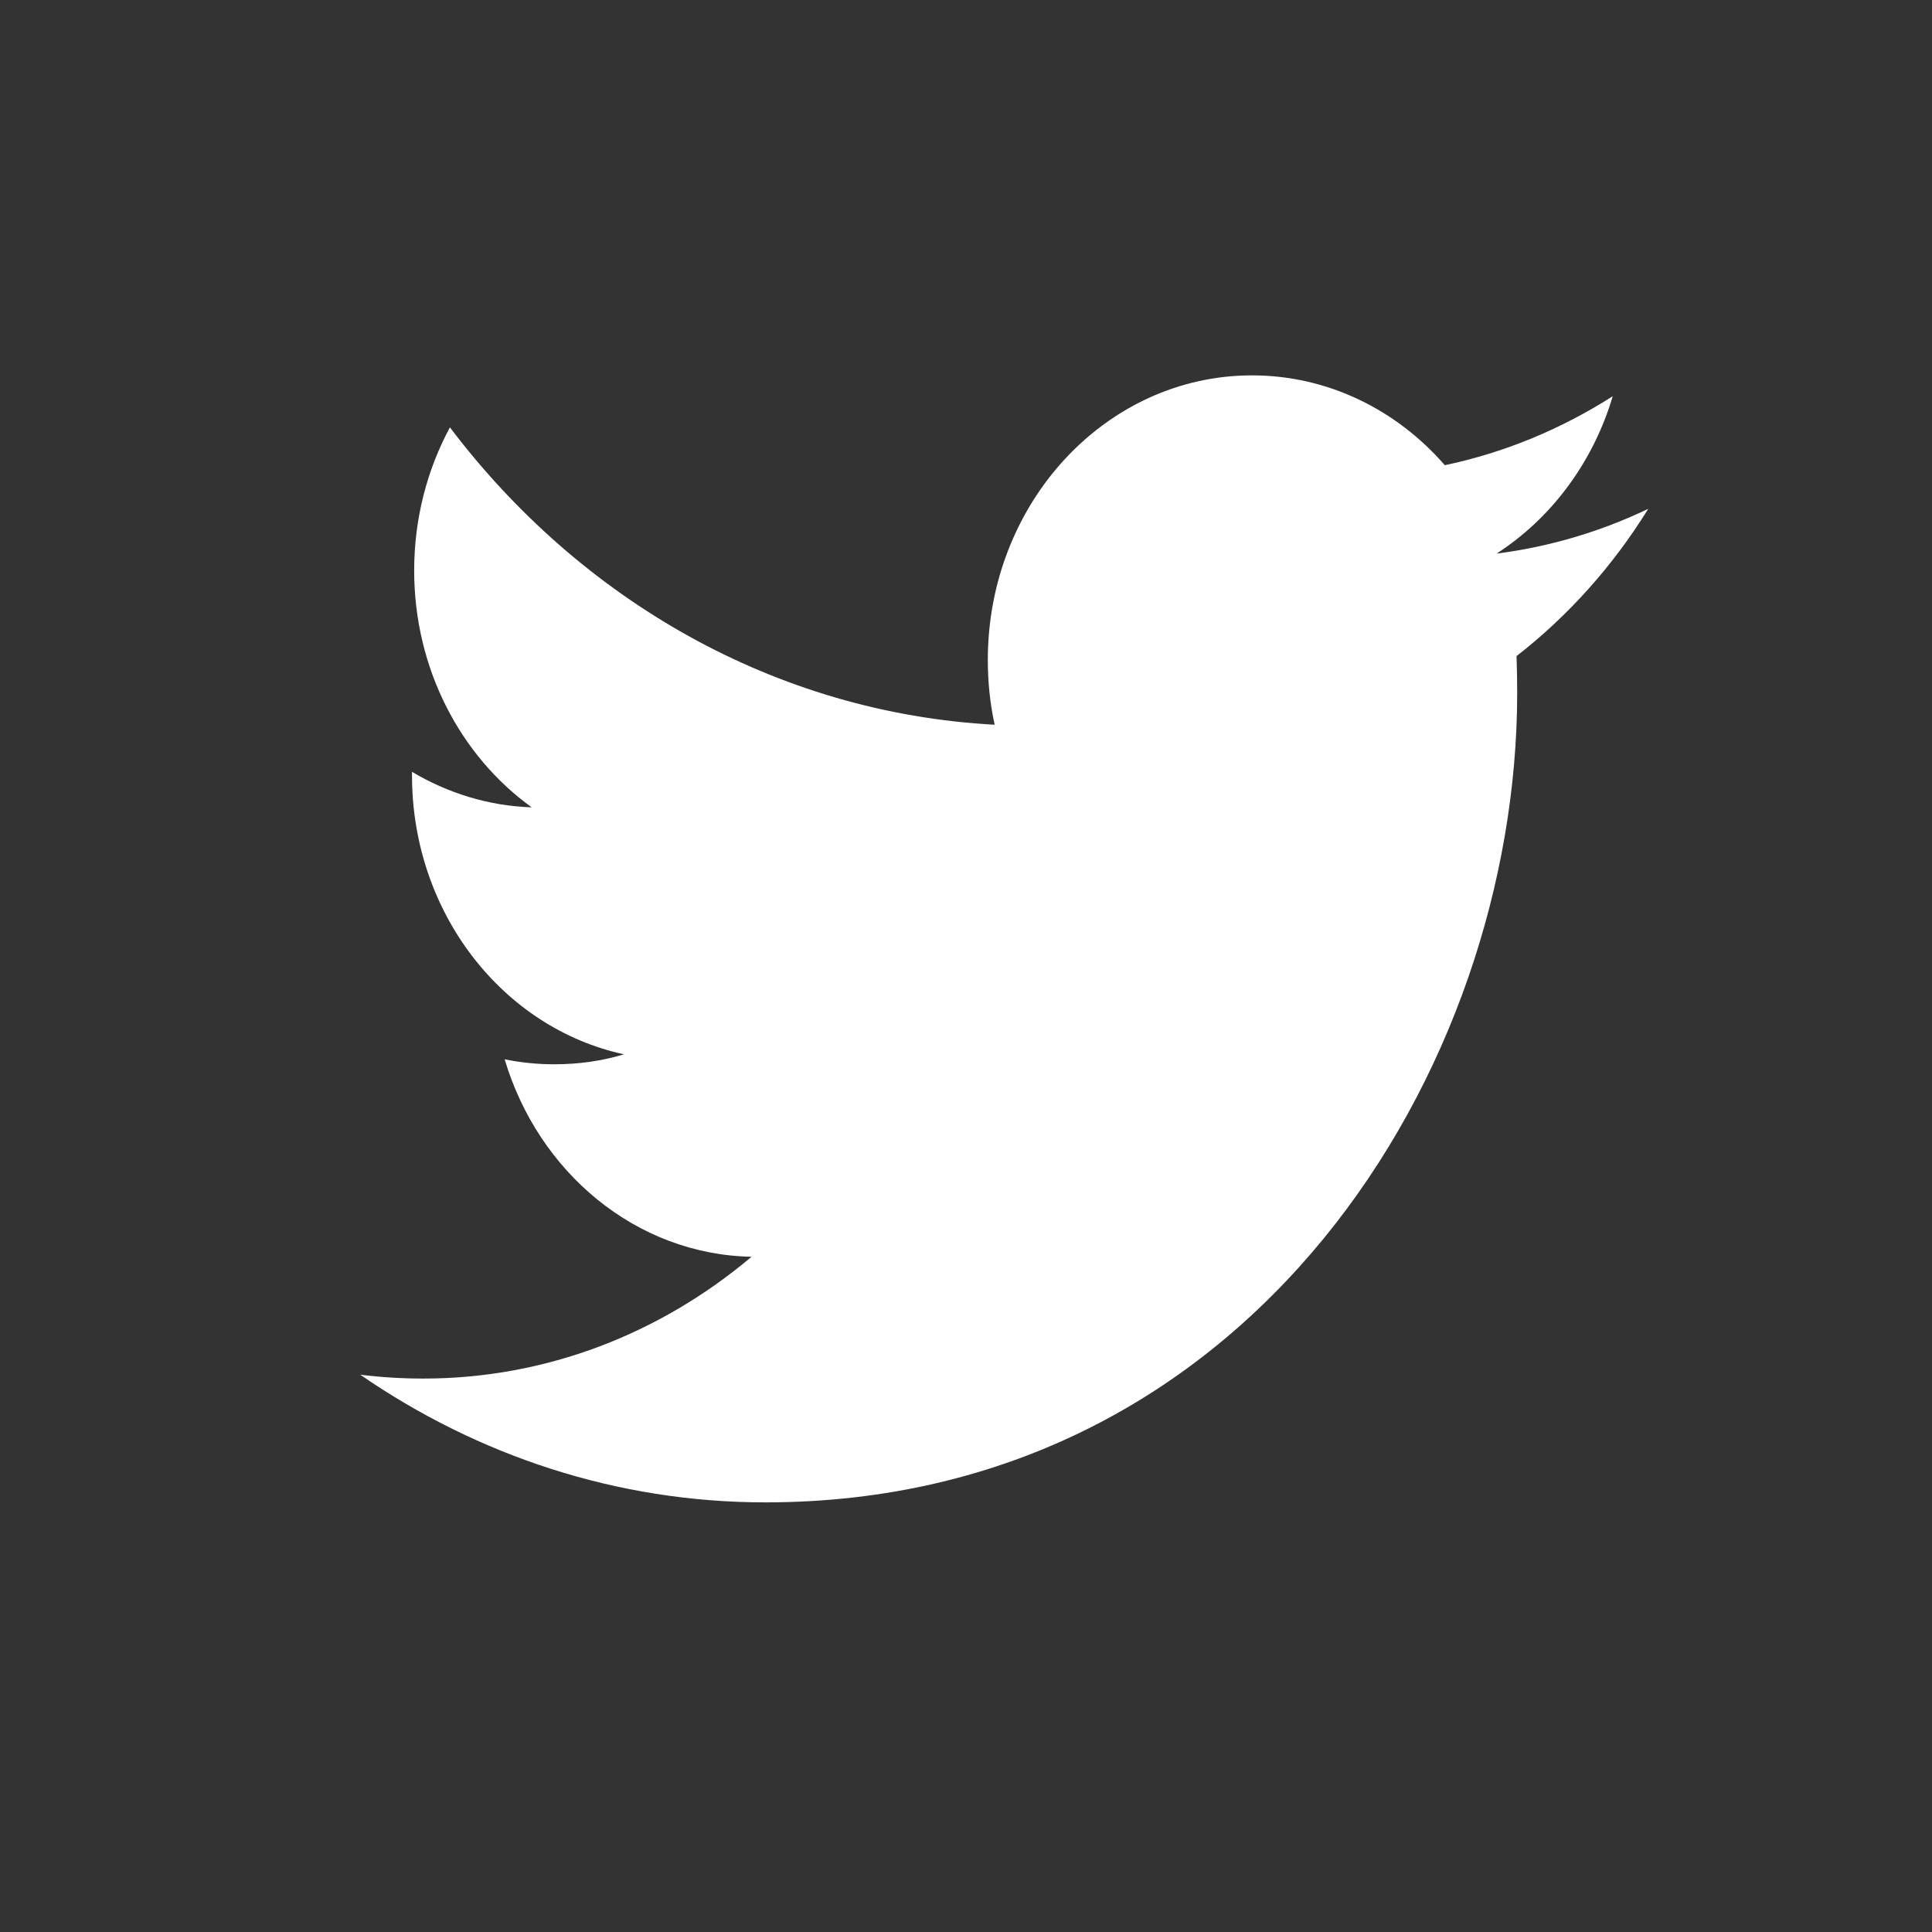 <?xml version="1.0" encoding="UTF-8"?>
<svg width="24px" height="24px" viewBox="0 0 24 24" version="1.1" xmlns="http://www.w3.org/2000/svg" xmlns:xlink="http://www.w3.org/1999/xlink">
    <rect x="0" y="0" width="24" height="24" fill="#333333" stroke="none"/>
    <title>icon/24/social-tw@svg</title>
    <g id="icon/24/social-tw" stroke="none" stroke-width="1" fill="none" fill-rule="evenodd">
        <path d="M18.591,6.877 C19.269,6.44 19.789,5.747 20.034,4.922 C19.399,5.327 18.698,5.621 17.948,5.779 C17.351,5.092 16.497,4.663 15.553,4.663 C13.741,4.663 12.271,6.246 12.271,8.198 C12.271,8.475 12.299,8.744 12.356,9.003 C9.628,8.855 7.209,7.449 5.589,5.309 C5.307,5.832 5.145,6.44 5.145,7.087 C5.145,8.313 5.725,9.395 6.605,10.029 C6.068,10.012 5.561,9.851 5.118,9.588 L5.118,9.631 C5.118,11.344 6.25,12.773 7.752,13.097 C7.477,13.18 7.187,13.221 6.887,13.221 C6.676,13.221 6.469,13.2 6.269,13.159 C6.687,14.562 7.899,15.584 9.336,15.612 C8.212,16.56 6.796,17.125 5.259,17.125 C4.994,17.125 4.732,17.109 4.475,17.077 C5.928,18.078 7.654,18.663 9.507,18.663 C15.546,18.663 18.847,13.279 18.847,8.608 C18.847,8.454 18.844,8.301 18.839,8.15 C19.48,7.652 20.037,7.03 20.475,6.321 C19.888,6.602 19.255,6.792 18.591,6.877 Z" id="Twitter" fill="#ffffff"></path>
    </g>
</svg>
